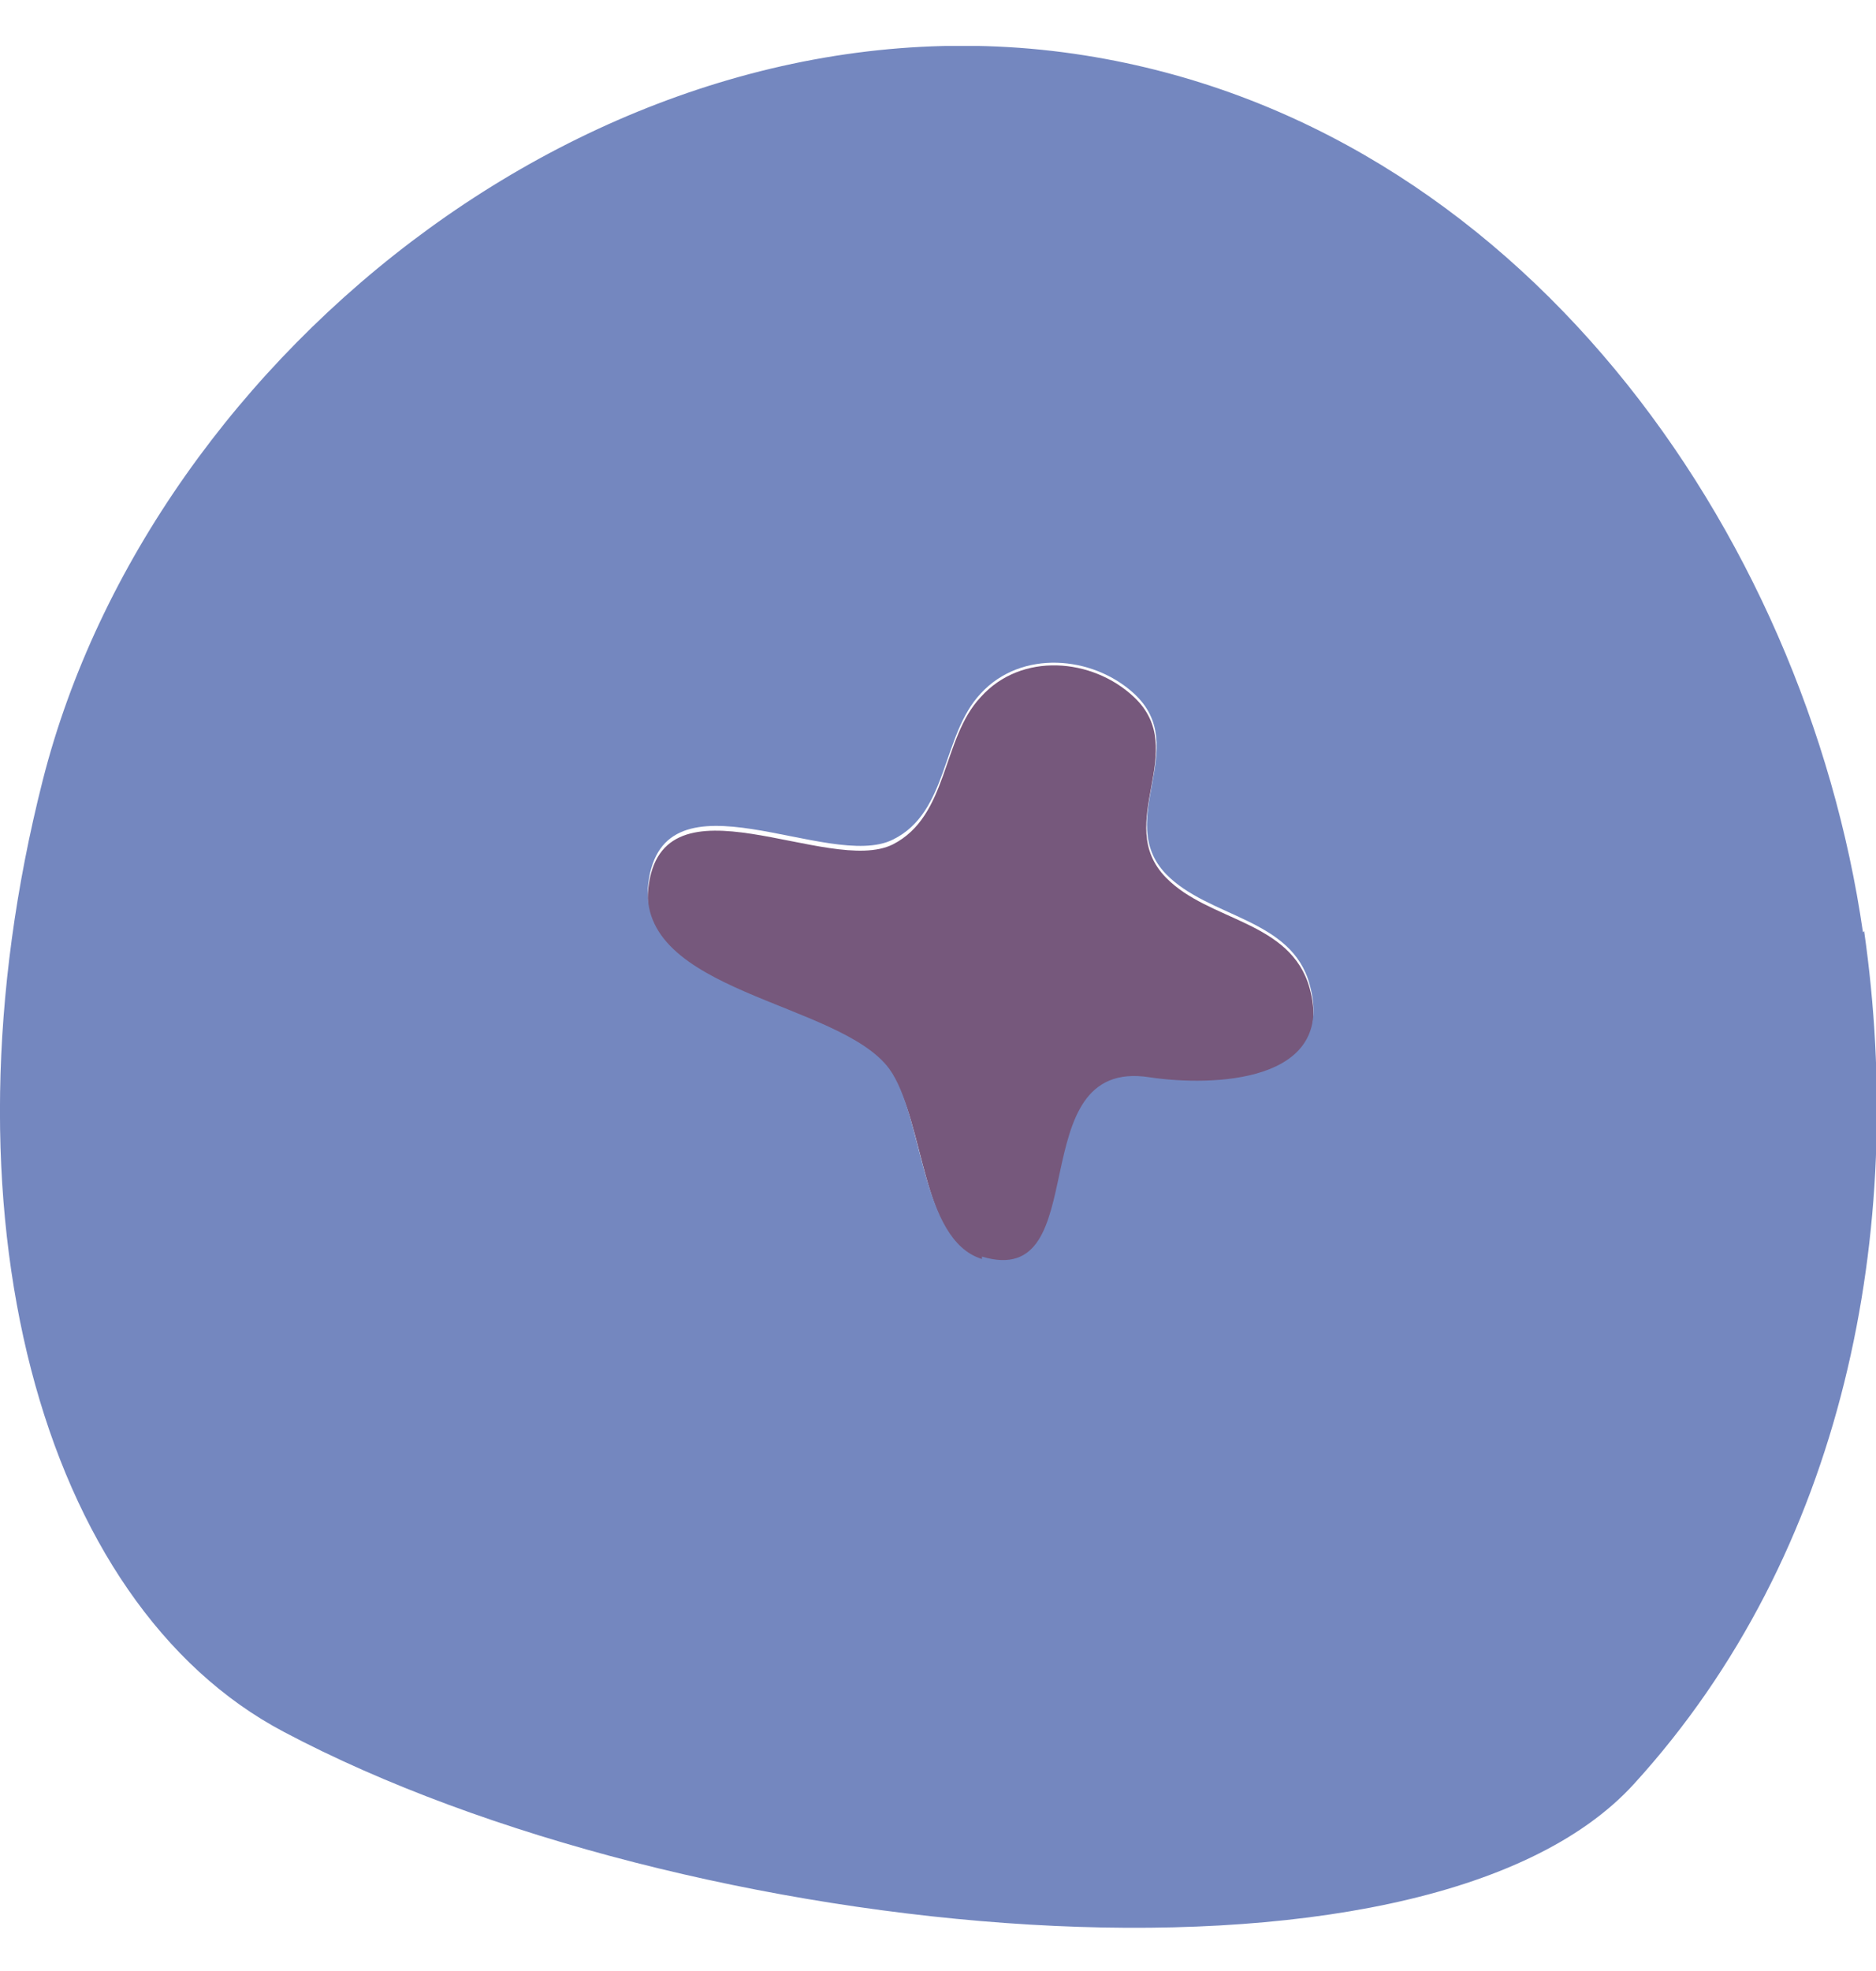 <svg width="40" height="42" viewBox="0 0 40 42" fill="none" xmlns="http://www.w3.org/2000/svg">
<g clip-path="url(#clip0_1204_3491)">
<path d="M24.507 23.031C25.823 23.233 28.507 23.157 27.924 21.056C27.52 19.613 25.773 19.638 24.861 18.701C23.722 17.537 25.393 15.992 24.178 14.853C23.292 14.018 21.773 13.891 20.912 14.853C20.076 15.739 20.228 17.385 19.038 17.993C17.671 18.676 14.102 16.398 13.823 18.929C13.545 21.258 17.924 21.436 18.988 22.879C19.722 23.866 19.646 26.524 20.962 26.904C23.418 27.638 21.773 22.651 24.532 23.081" fill="#76587C"/>
<path d="M39.722 19.866C38.481 11.309 32.38 2.65 23.139 1.182C13.139 -0.413 3.241 7.461 0.912 16.625C-1.418 25.79 0.861 34.17 6.051 36.904C14.608 41.436 30.329 42.955 34.836 38.018C39.342 33.081 40.658 26.195 39.747 19.841M20.937 26.828C19.62 26.423 19.696 23.79 18.962 22.777C17.899 21.334 13.544 21.157 13.823 18.828C14.127 16.296 17.671 18.575 19.038 17.891C20.228 17.309 20.076 15.663 20.912 14.777C21.772 13.841 23.291 13.967 24.177 14.777C25.418 15.916 23.747 17.461 24.861 18.625C25.772 19.562 27.544 19.562 27.924 20.98C28.506 23.081 25.848 23.157 24.506 22.955C21.722 22.524 23.392 27.512 20.937 26.777" fill="#7487BF"/>
</g>
<defs>
<clipPath id="clip0_1204_3491">
<rect width="40" height="40.102" fill="white" transform="translate(0 0.979)"/>
</clipPath>
</defs>
</svg>
